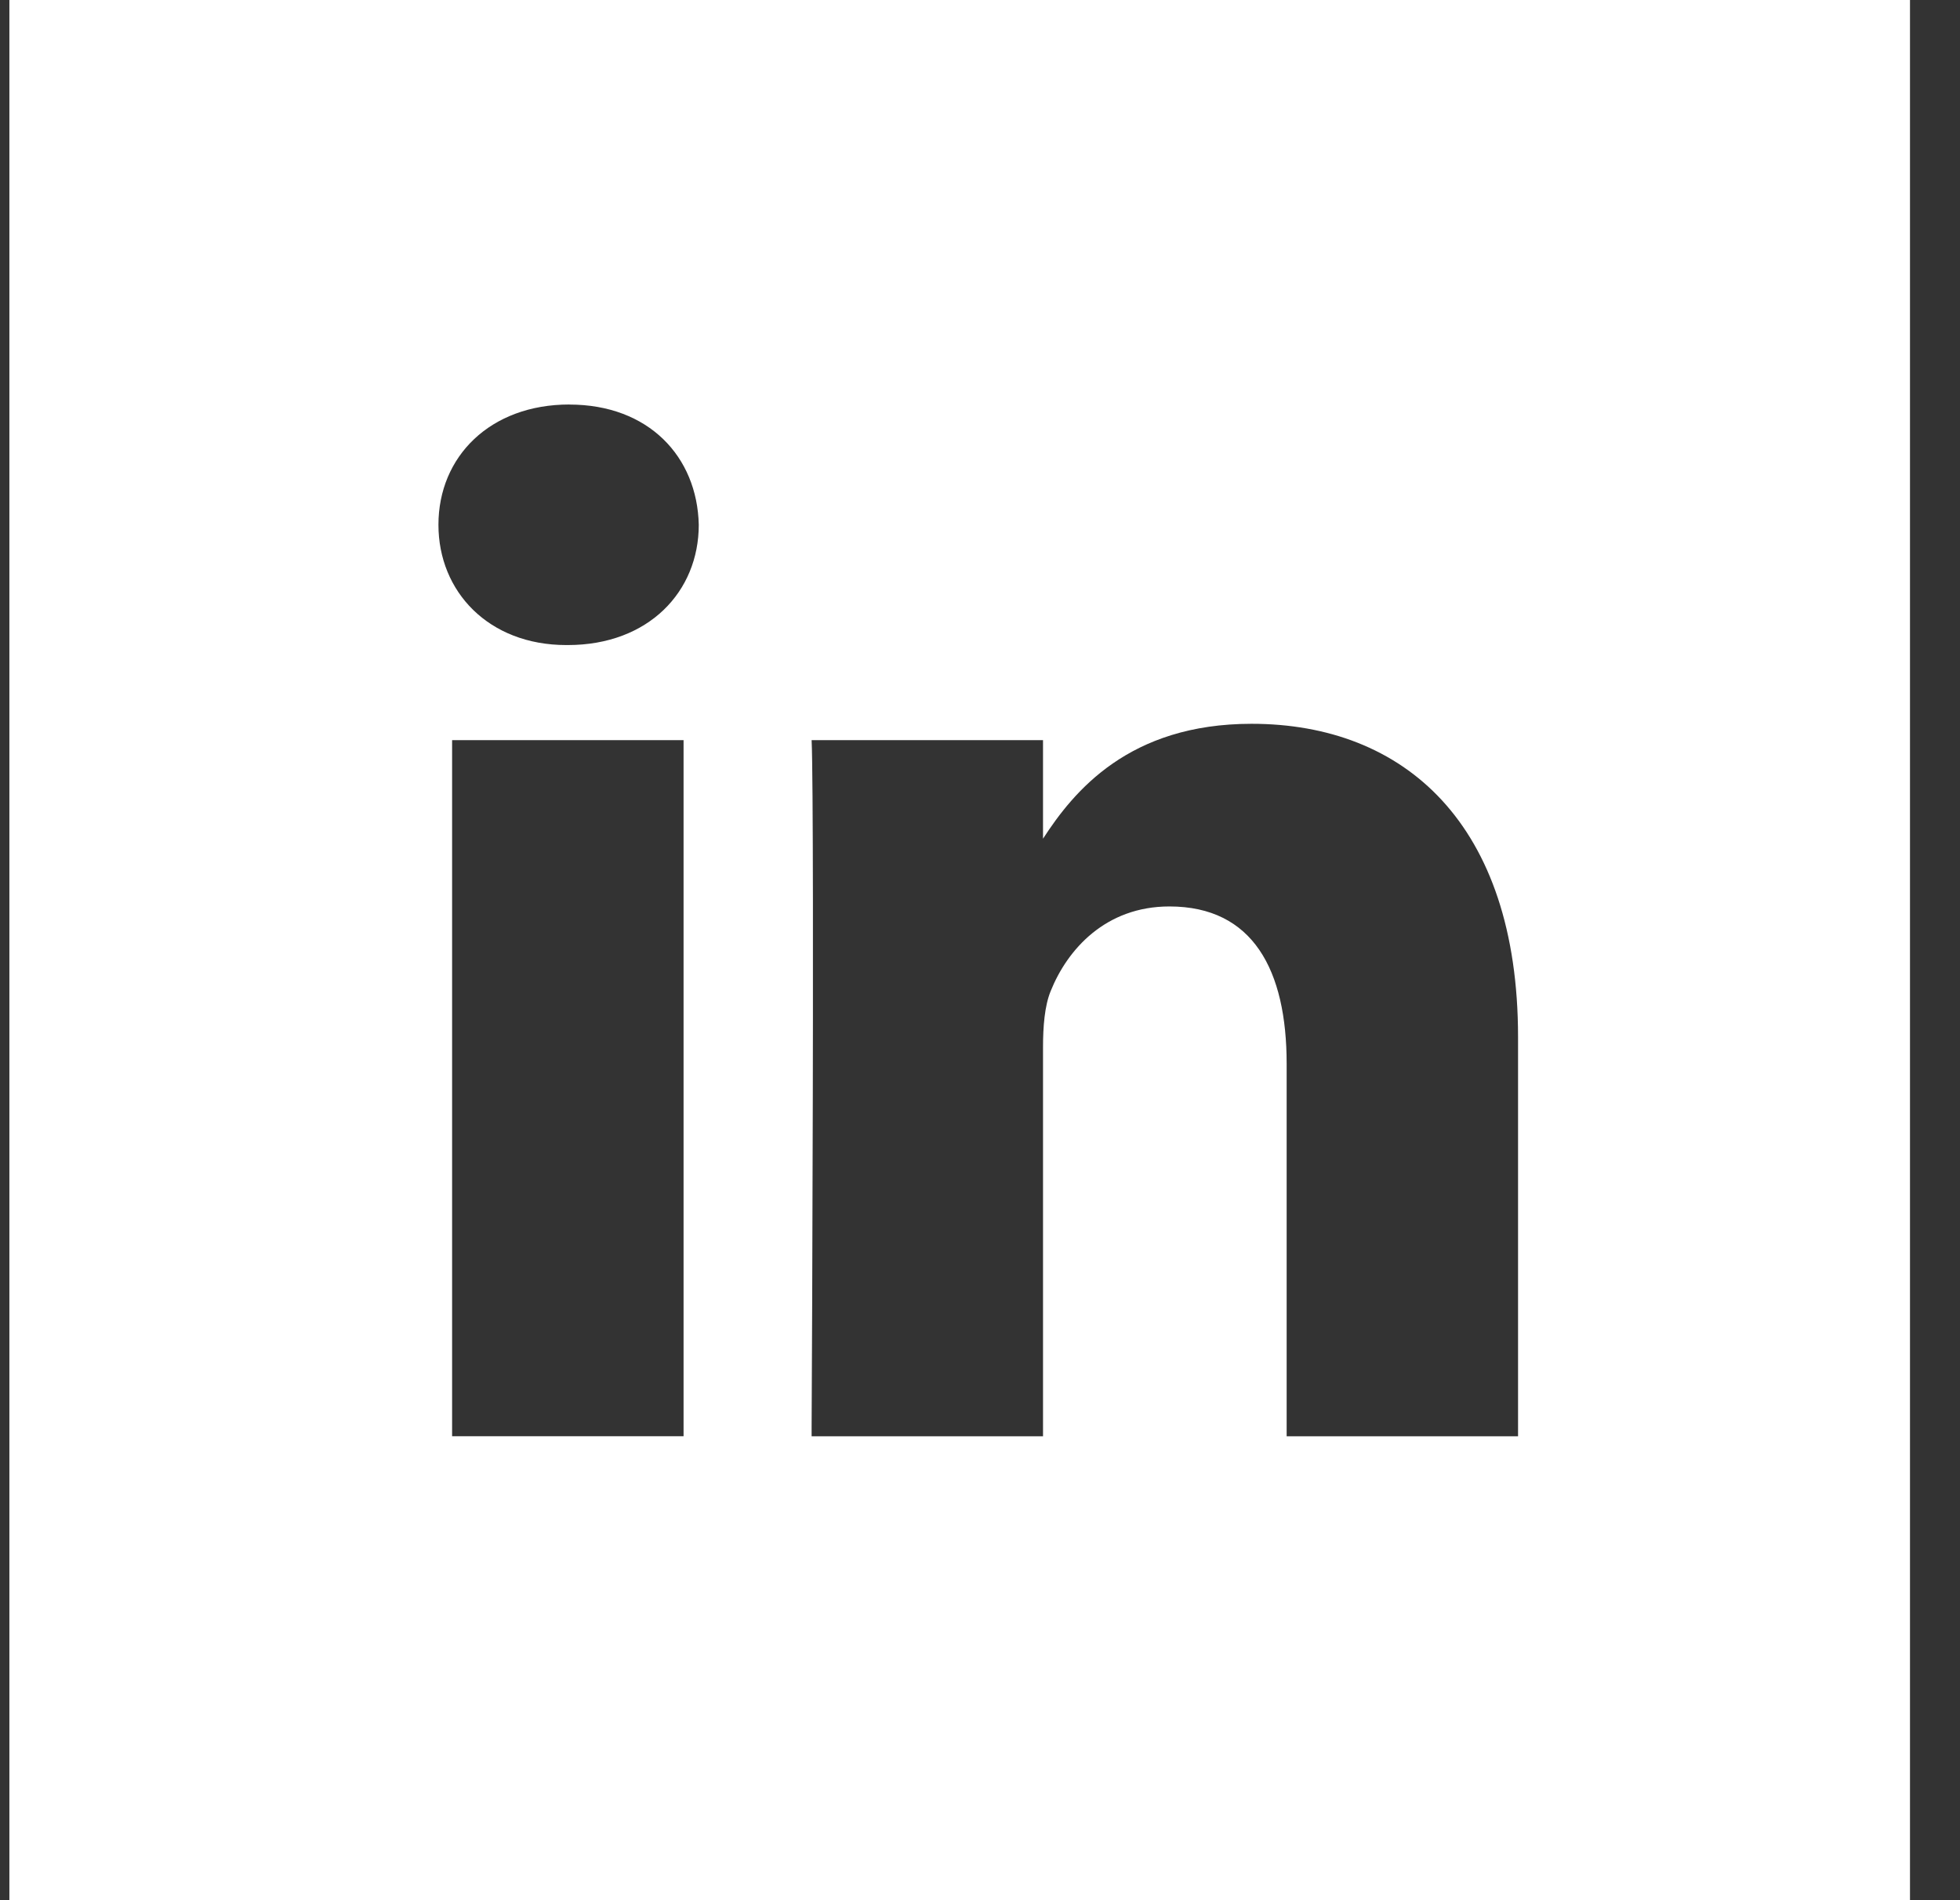 <?xml version="1.0" encoding="UTF-8"?> <svg xmlns="http://www.w3.org/2000/svg" width="33" height="32" viewBox="0 0 33 32"><rect x="0" y="0" width="33" height="32" fill="#333333" stroke="none"/><g fill="none" fill-rule="evenodd"><g fill="#FFF"><g><path d="M322.158 846h-32v-32h32v32zm-11.085-19.811c-2.067 0-2.994 1.136-3.512 1.935v-1.66h-3.896c.014.306.02 1.346.022 2.69v2.034l-.001.617-.001.622c-.005 2.49-.016 4.943-.02 5.594v.167h3.896v-6.547c0-.35.026-.7.129-.951.281-.7.923-1.425 1.999-1.425 1.41 0 1.974 1.075 1.974 2.65v6.273h3.896v-6.723c0-3.6-1.922-5.276-4.486-5.276zm-9.564.275h-3.897v11.723h3.897v-11.723zm-1.923-5.652c-1.333 0-2.204.876-2.204 2.026 0 1.125.845 2.025 2.153 2.025h.025c1.36 0 2.205-.9 2.205-2.025-.026-1.15-.846-2.025-2.179-2.025z" transform="translate(-290 -6812) translate(0 5998)"></path></g></g></g></svg> 